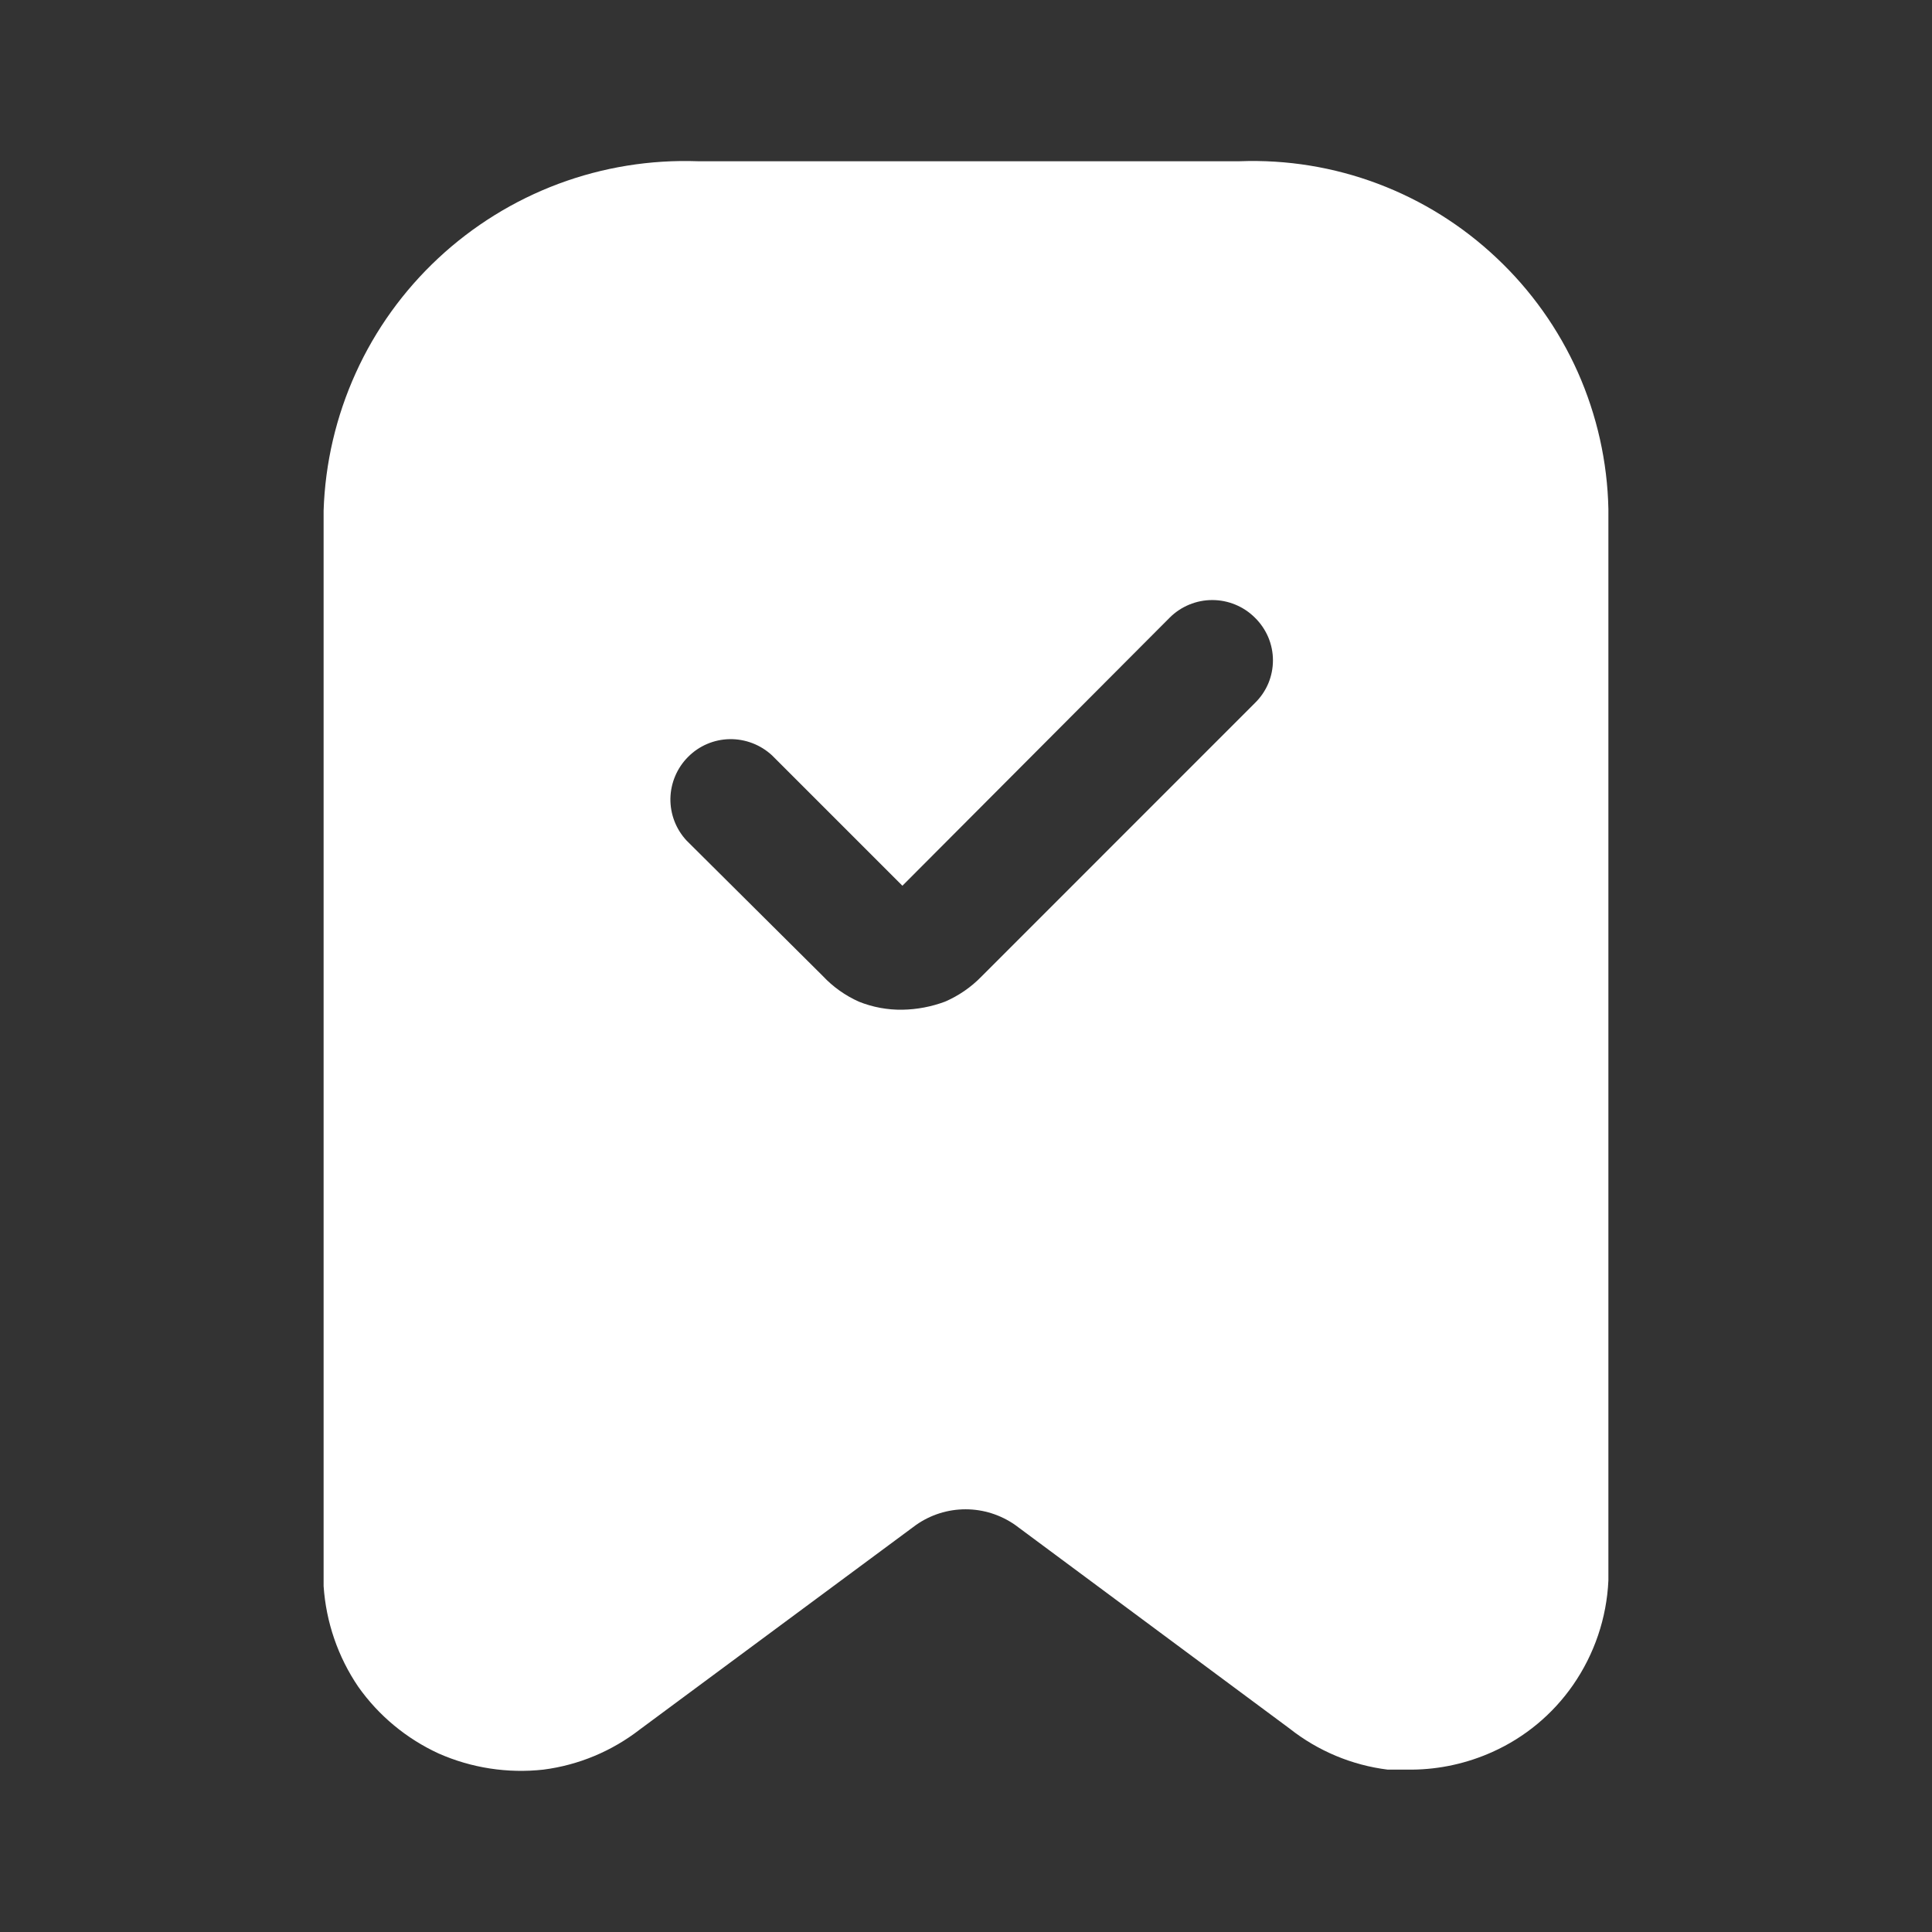 <svg width="24" height="24" viewBox="0 0 24 24" fill="none" xmlns="http://www.w3.org/2000/svg">
<rect x="0" y="0" width="24" height="24" fill="#333333" stroke="none"/>
<path d="M18.59 3.203C18.164 2.801 17.663 2.488 17.115 2.282C16.568 2.076 15.984 1.981 15.399 2.003H8.67C8.079 1.982 7.49 2.077 6.936 2.284C6.383 2.491 5.876 2.805 5.444 3.208C5.012 3.611 4.663 4.095 4.419 4.634C4.175 5.172 4.039 5.753 4.02 6.343V19.703C4.05 20.15 4.198 20.582 4.45 20.953C4.704 21.313 5.05 21.599 5.45 21.783C5.858 21.963 6.307 22.032 6.75 21.983C7.187 21.927 7.601 21.754 7.95 21.483L11.38 18.943C11.56 18.817 11.774 18.749 11.995 18.749C12.215 18.749 12.429 18.817 12.61 18.943L16.02 21.473C16.372 21.751 16.794 21.928 17.239 21.983H17.54C17.884 21.98 18.225 21.905 18.54 21.763C18.942 21.583 19.288 21.296 19.54 20.933C19.806 20.55 19.959 20.099 19.98 19.633V6.323C19.968 5.737 19.838 5.159 19.6 4.623C19.361 4.087 19.017 3.604 18.59 3.203ZM15.589 8.733L12.19 12.133C12.061 12.265 11.908 12.37 11.739 12.443C11.57 12.506 11.391 12.54 11.21 12.543C11.025 12.546 10.841 12.512 10.669 12.443C10.5 12.367 10.347 12.259 10.22 12.123L8.53 10.443C8.397 10.301 8.325 10.113 8.328 9.919C8.332 9.724 8.411 9.539 8.548 9.402C8.685 9.264 8.871 9.185 9.065 9.182C9.259 9.179 9.447 9.251 9.59 9.383L11.21 11.003L14.53 7.673C14.67 7.533 14.861 7.454 15.059 7.454C15.258 7.454 15.449 7.533 15.589 7.673C15.66 7.742 15.716 7.825 15.755 7.916C15.793 8.007 15.813 8.104 15.813 8.203C15.813 8.302 15.793 8.4 15.755 8.491C15.716 8.582 15.66 8.664 15.589 8.733Z" fill="white"/>
</svg>
